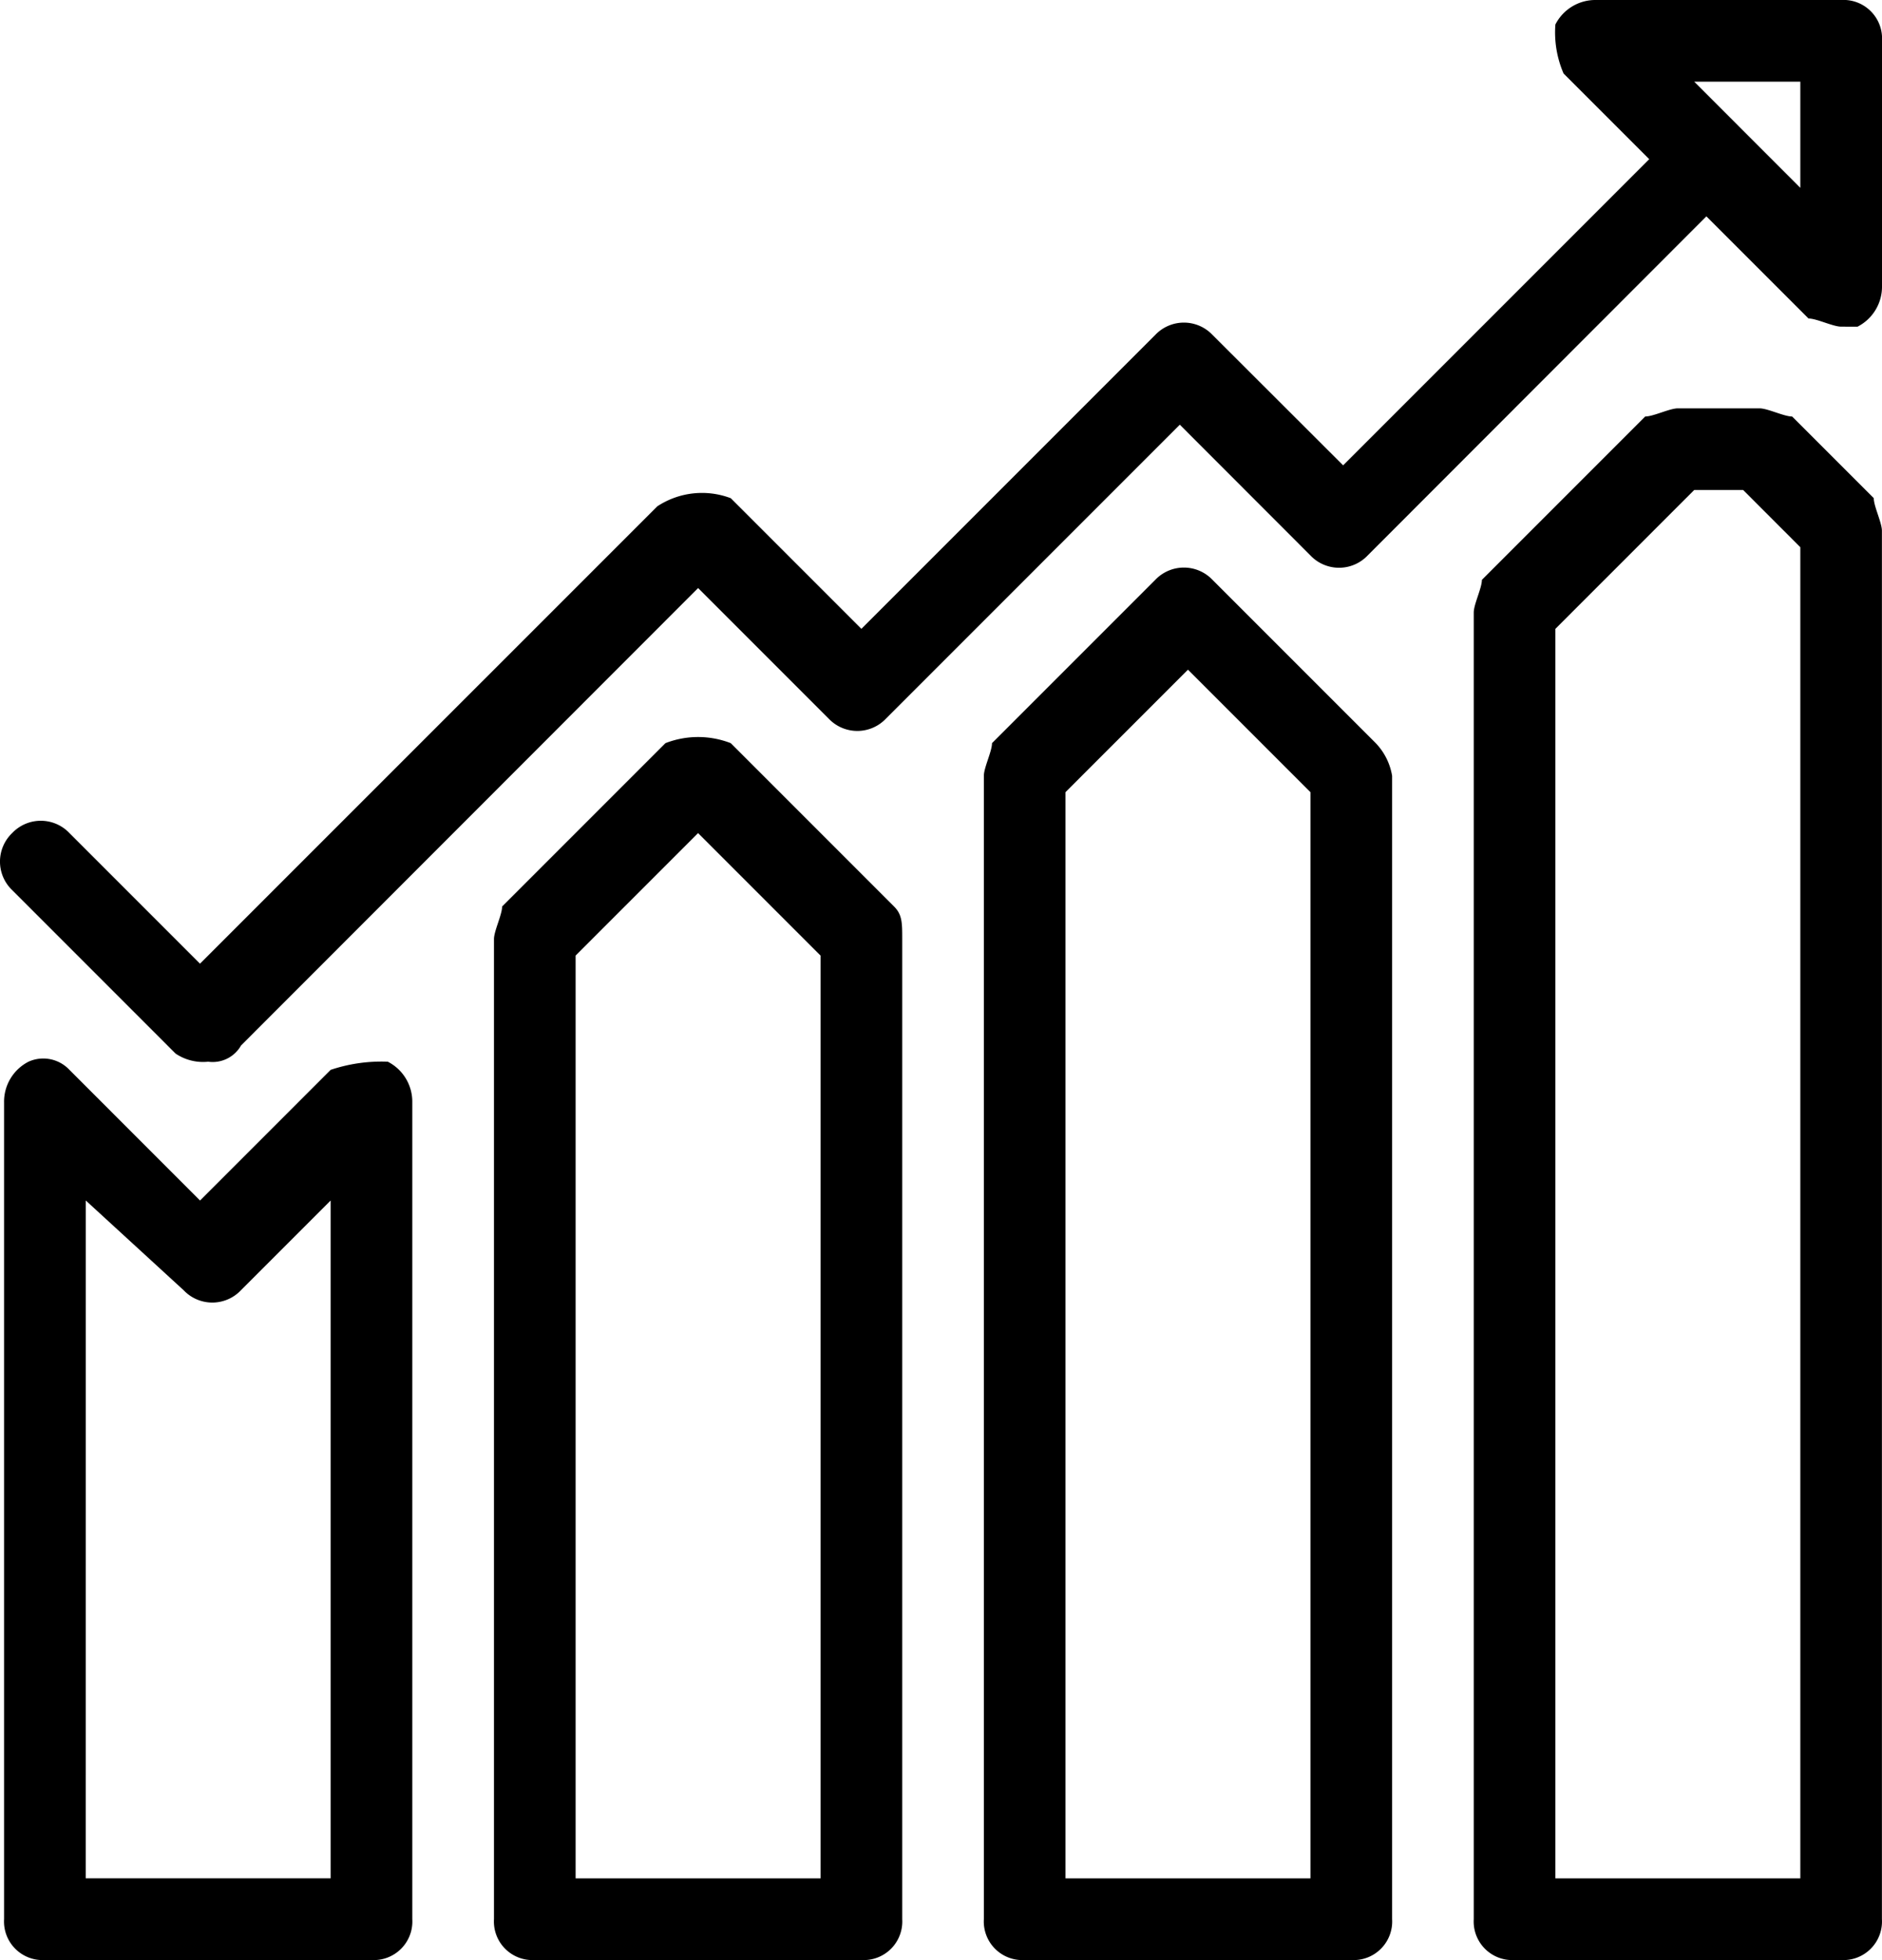 <svg xmlns="http://www.w3.org/2000/svg" viewBox="2535 8054 48.021 50"><g id="XMLID_1_" transform="translate(2535.05 8054)"><g id="XMLID_20_" transform="translate(.054 26.997)"><path id="XMLID_21_" class="cls-1" d="M9.375 35.962H1.042A.984.984 0 0 1 0 34.92V14.087a1.146 1.146 0 0 1 .625-1.042.916.916 0 0 1 1.042.208L5 16.587l3.333-3.333a4.067 4.067 0 0 1 1.458-.208 1.146 1.146 0 0 1 .625 1.042V34.92a.984.984 0 0 1-1.041 1.042zm-7.292-2.084h6.25V16.587l-2.291 2.291a1.007 1.007 0 0 1-1.458 0l-2.5-2.292z" transform="translate(0 -12.959)"/></g><g id="XMLID_16_" transform="translate(12.554 18.802)"><path id="XMLID_17_" class="cls-1" d="M15.375 40.223H7.042A.984.984 0 0 1 6 39.181v-25c0-.208.208-.625.208-.833l4.167-4.167a2.3 2.3 0 0 1 1.667 0l4.167 4.167c.208.208.208.417.208.833v25a.984.984 0 0 1-1.042 1.042zM8.083 38.14h6.25V14.6l-3.125-3.125L8.083 14.6z" transform="translate(-6 -9.025)"/></g><g id="XMLID_12_" transform="translate(25.054 14.479)"><path id="XMLID_13_" class="cls-1" d="M21.375 42.471h-8.333A.984.984 0 0 1 12 41.429V12.262c0-.208.208-.625.208-.833l4.167-4.167a1.007 1.007 0 0 1 1.458 0L22 11.429a1.579 1.579 0 0 1 .417.833v29.167a.984.984 0 0 1-1.042 1.042zm-7.292-2.083h6.25V12.679l-3.125-3.125-3.125 3.125z" transform="translate(-12 -6.95)"/></g><g id="XMLID_8_" transform="translate(37.554 10.417)"><path id="XMLID_9_" class="cls-1" d="M27.375 44.583h-8.333A.984.984 0 0 1 18 43.542V10.208c0-.208.208-.625.208-.833l4.167-4.167c.208 0 .625-.208.833-.208h2.083c.208 0 .625.208.833.208l2.083 2.083c0 .208.208.625.208.833v35.418a.984.984 0 0 1-1.04 1.041zM20.083 42.5h6.25V8.542l-1.458-1.459h-1.25l-3.542 3.542z" transform="translate(-18 -5)"/></g><g id="XMLID_6_" transform="translate(-.05 3.021)"><path id="XMLID_7_" class="cls-1" d="M5.262 25.513a1.253 1.253 0 0 1-.833-.208L.262 21.137a1.007 1.007 0 0 1 0-1.458 1.007 1.007 0 0 1 1.458 0l3.333 3.333 11.668-11.666a2.074 2.074 0 0 1 1.875-.208l3.333 3.333 7.5-7.5a1.007 1.007 0 0 1 1.458 0l3.334 3.329 8.542-8.542a1.007 1.007 0 0 1 1.458 0 1.007 1.007 0 0 1 0 1.458L34.846 12.6a1.007 1.007 0 0 1-1.458 0l-3.334-3.337-7.5 7.5a1.007 1.007 0 0 1-1.458 0l-3.333-3.333L6.1 25.1a.832.832 0 0 1-.838.413z" transform="translate(.05 -1.45)"/></g><g id="XMLID_2_" transform="translate(39.637)"><path id="XMLID_3_" class="cls-1" d="M26.292 8.333c-.208 0-.625-.208-.833-.208l-6.25-6.25A2.642 2.642 0 0 1 19 .625 1.146 1.146 0 0 1 20.042 0h6.25a.984.984 0 0 1 1.042 1.042v6.25a1.146 1.146 0 0 1-.625 1.042zm-3.75-6.25l2.708 2.709V2.083z" transform="translate(-19)"/></g></g></svg>